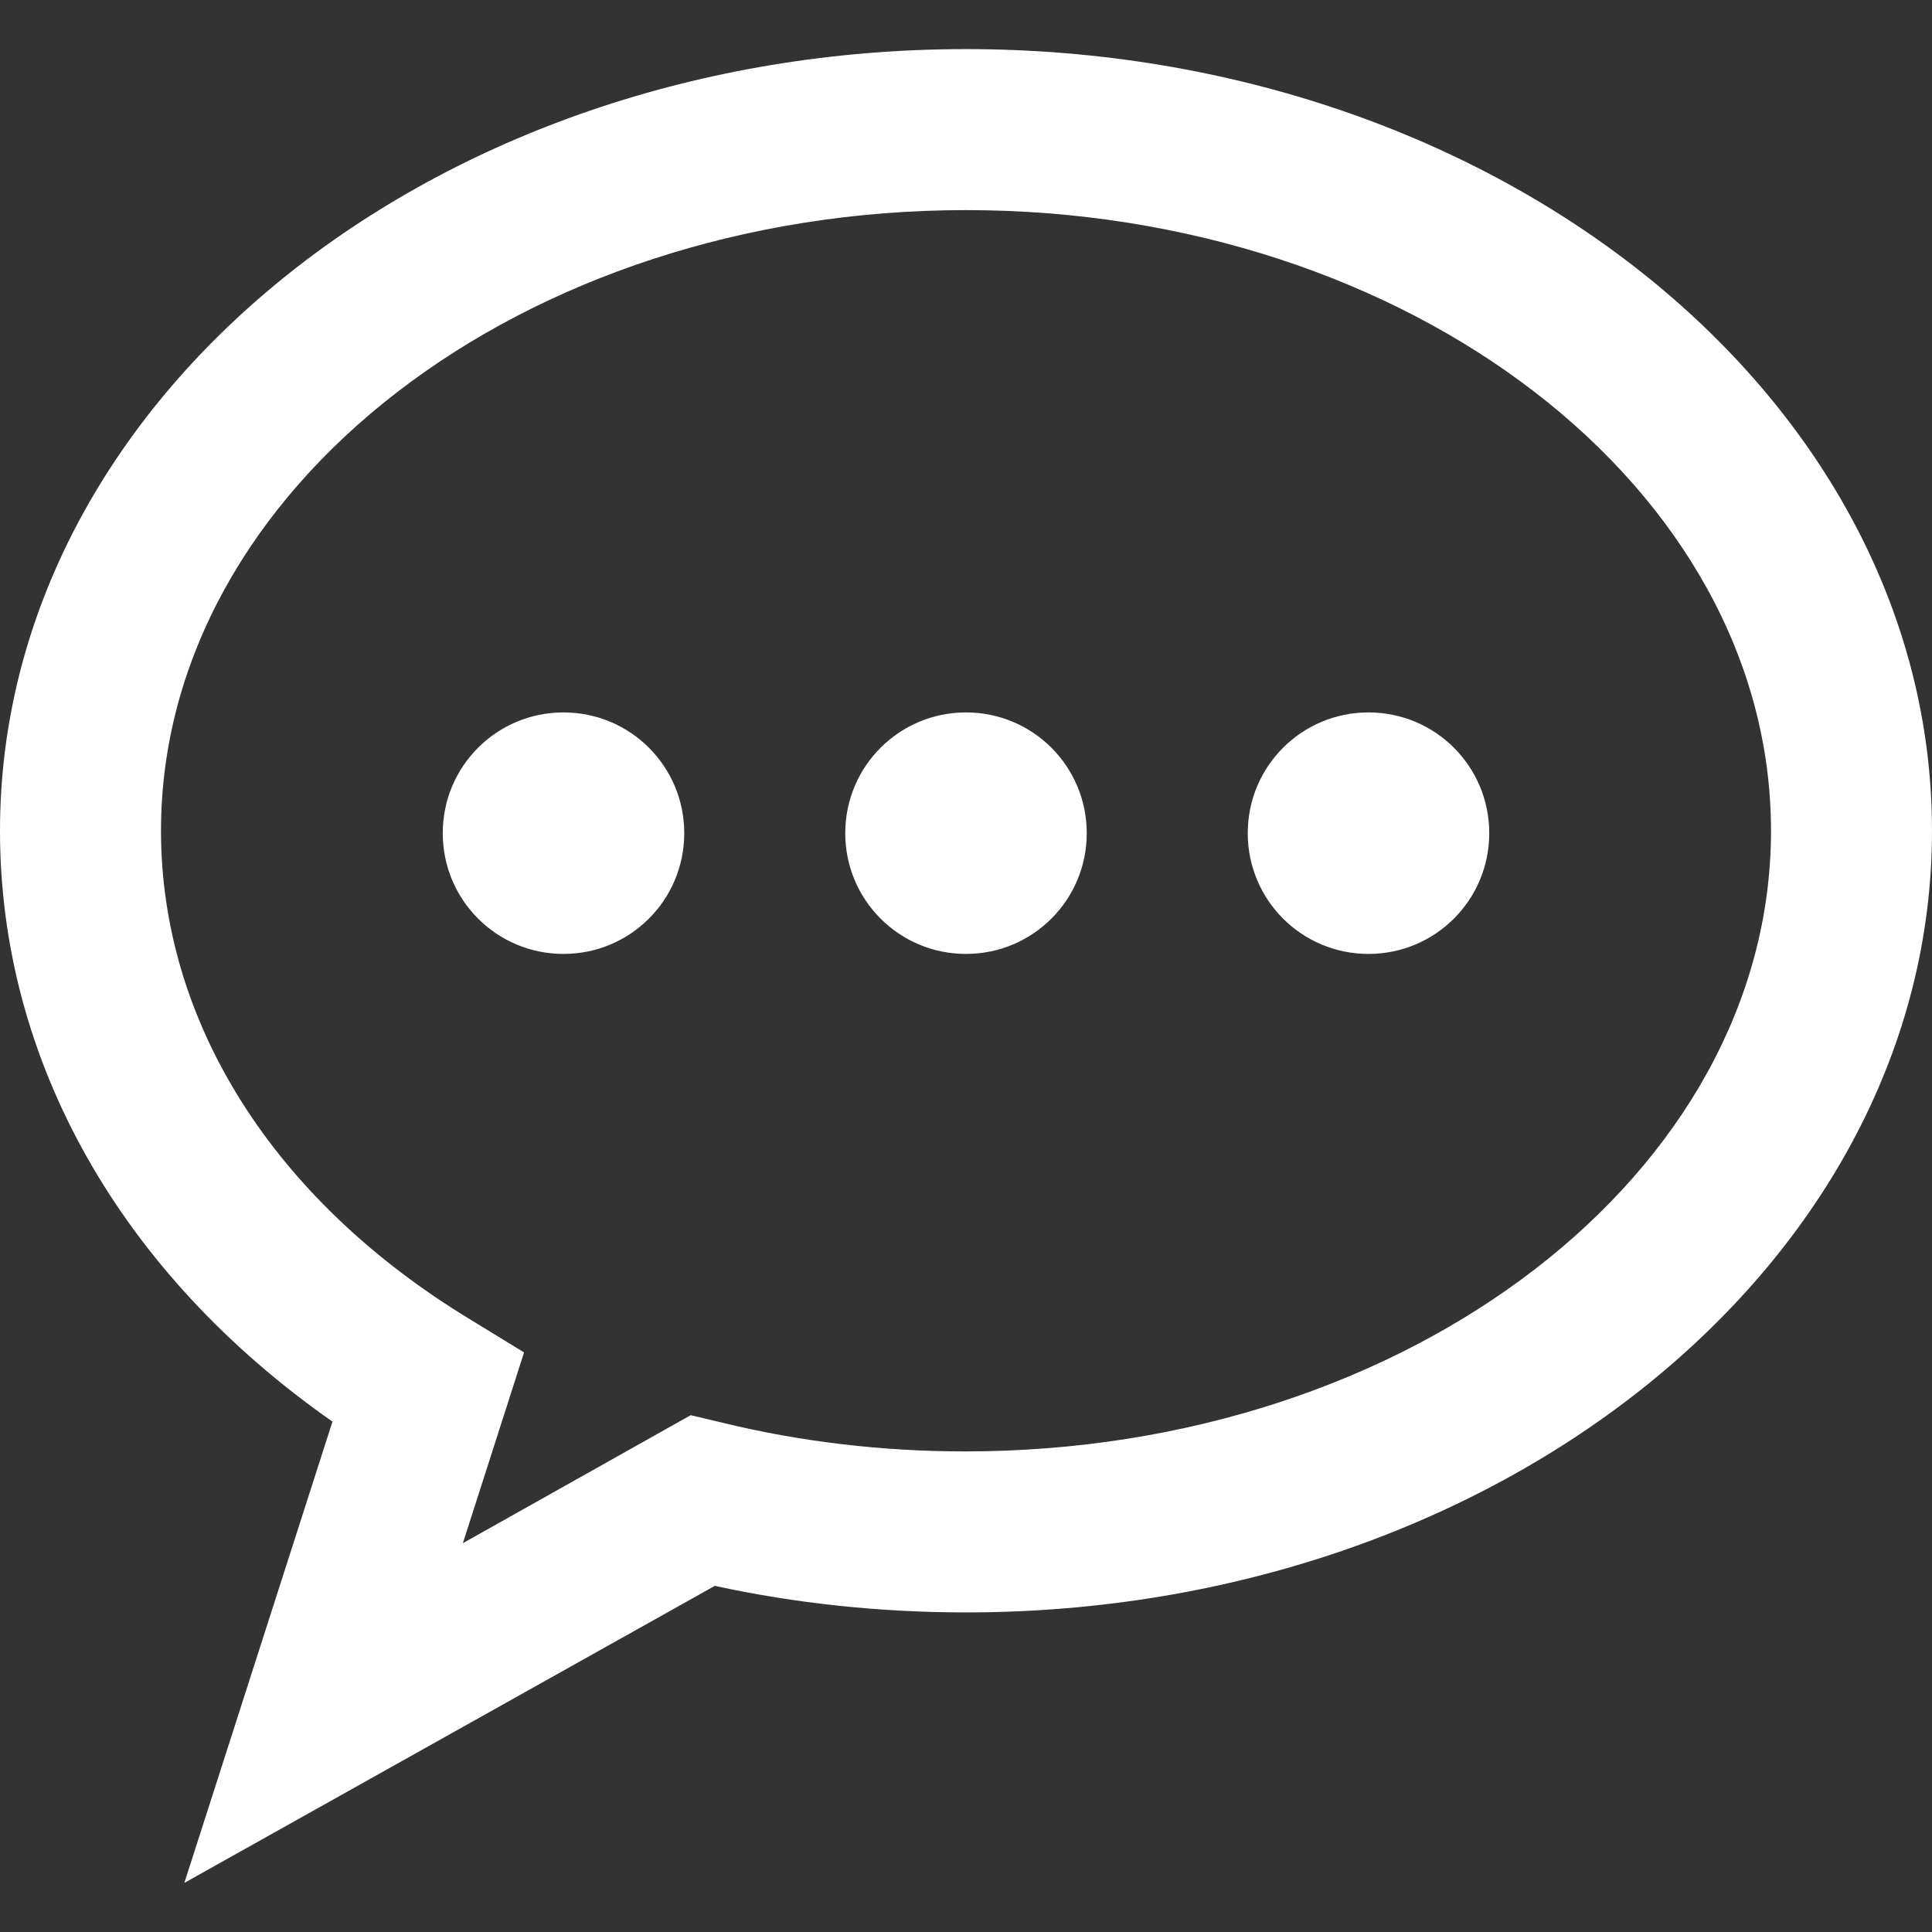 <!DOCTYPE svg PUBLIC "-//W3C//DTD SVG 1.1//EN" "http://www.w3.org/Graphics/SVG/1.1/DTD/svg11.dtd">
<!-- Uploaded to: SVG Repo, www.svgrepo.com, Transformed by: SVG Repo Mixer Tools -->
<svg fill="#ffffff" height="800px" width="800px" version="1.1" id="Icon" xmlns="http://www.w3.org/2000/svg" xmlns:xlink="http://www.w3.org/1999/xlink" viewBox="0 0 24 24" enable-background="new 0 0 24 24" xml:space="preserve">
<rect x="0" y="0" width="24" height="24" fill="#333333" stroke="none"/>
<g id="SVGRepo_bgCarrier" stroke-width="0"/>
<g id="SVGRepo_tracerCarrier" stroke-linecap="round" stroke-linejoin="round"/>
<g id="SVGRepo_iconCarrier"> <path d="M8.5,10.35c0,0.83-0.67,1.5-1.5,1.5s-1.5-0.67-1.5-1.5s0.67-1.5,1.5-1.5S8.5,9.52,8.5,10.35z M12,8.85 c-0.83,0-1.5,0.67-1.5,1.5s0.67,1.5,1.5,1.5s1.5-0.67,1.5-1.5S12.83,8.85,12,8.85z M17,8.85c-0.83,0-1.5,0.67-1.5,1.5 s0.67,1.5,1.5,1.5s1.5-0.67,1.5-1.5S17.83,8.85,17,8.85z M24,10.32c0,5.36-5.38,9.71-12,9.71c-1.06,0-2.11-0.11-3.12-0.33 l-6.59,3.69l1.84-5.73C1.5,15.82,0,13.18,0,10.32c0-5.36,5.38-9.71,12-9.71S24,4.96,24,10.32z M22,10.32c0-4.25-4.49-7.71-10-7.71 S2,6.07,2,10.32c0,2.38,1.4,4.59,3.84,6.07l0.67,0.41l-0.76,2.37l2.83-1.59l0.38,0.09c0.98,0.24,2,0.36,3.03,0.36 C17.51,18.03,22,14.57,22,10.32z"/> </g>
</svg>